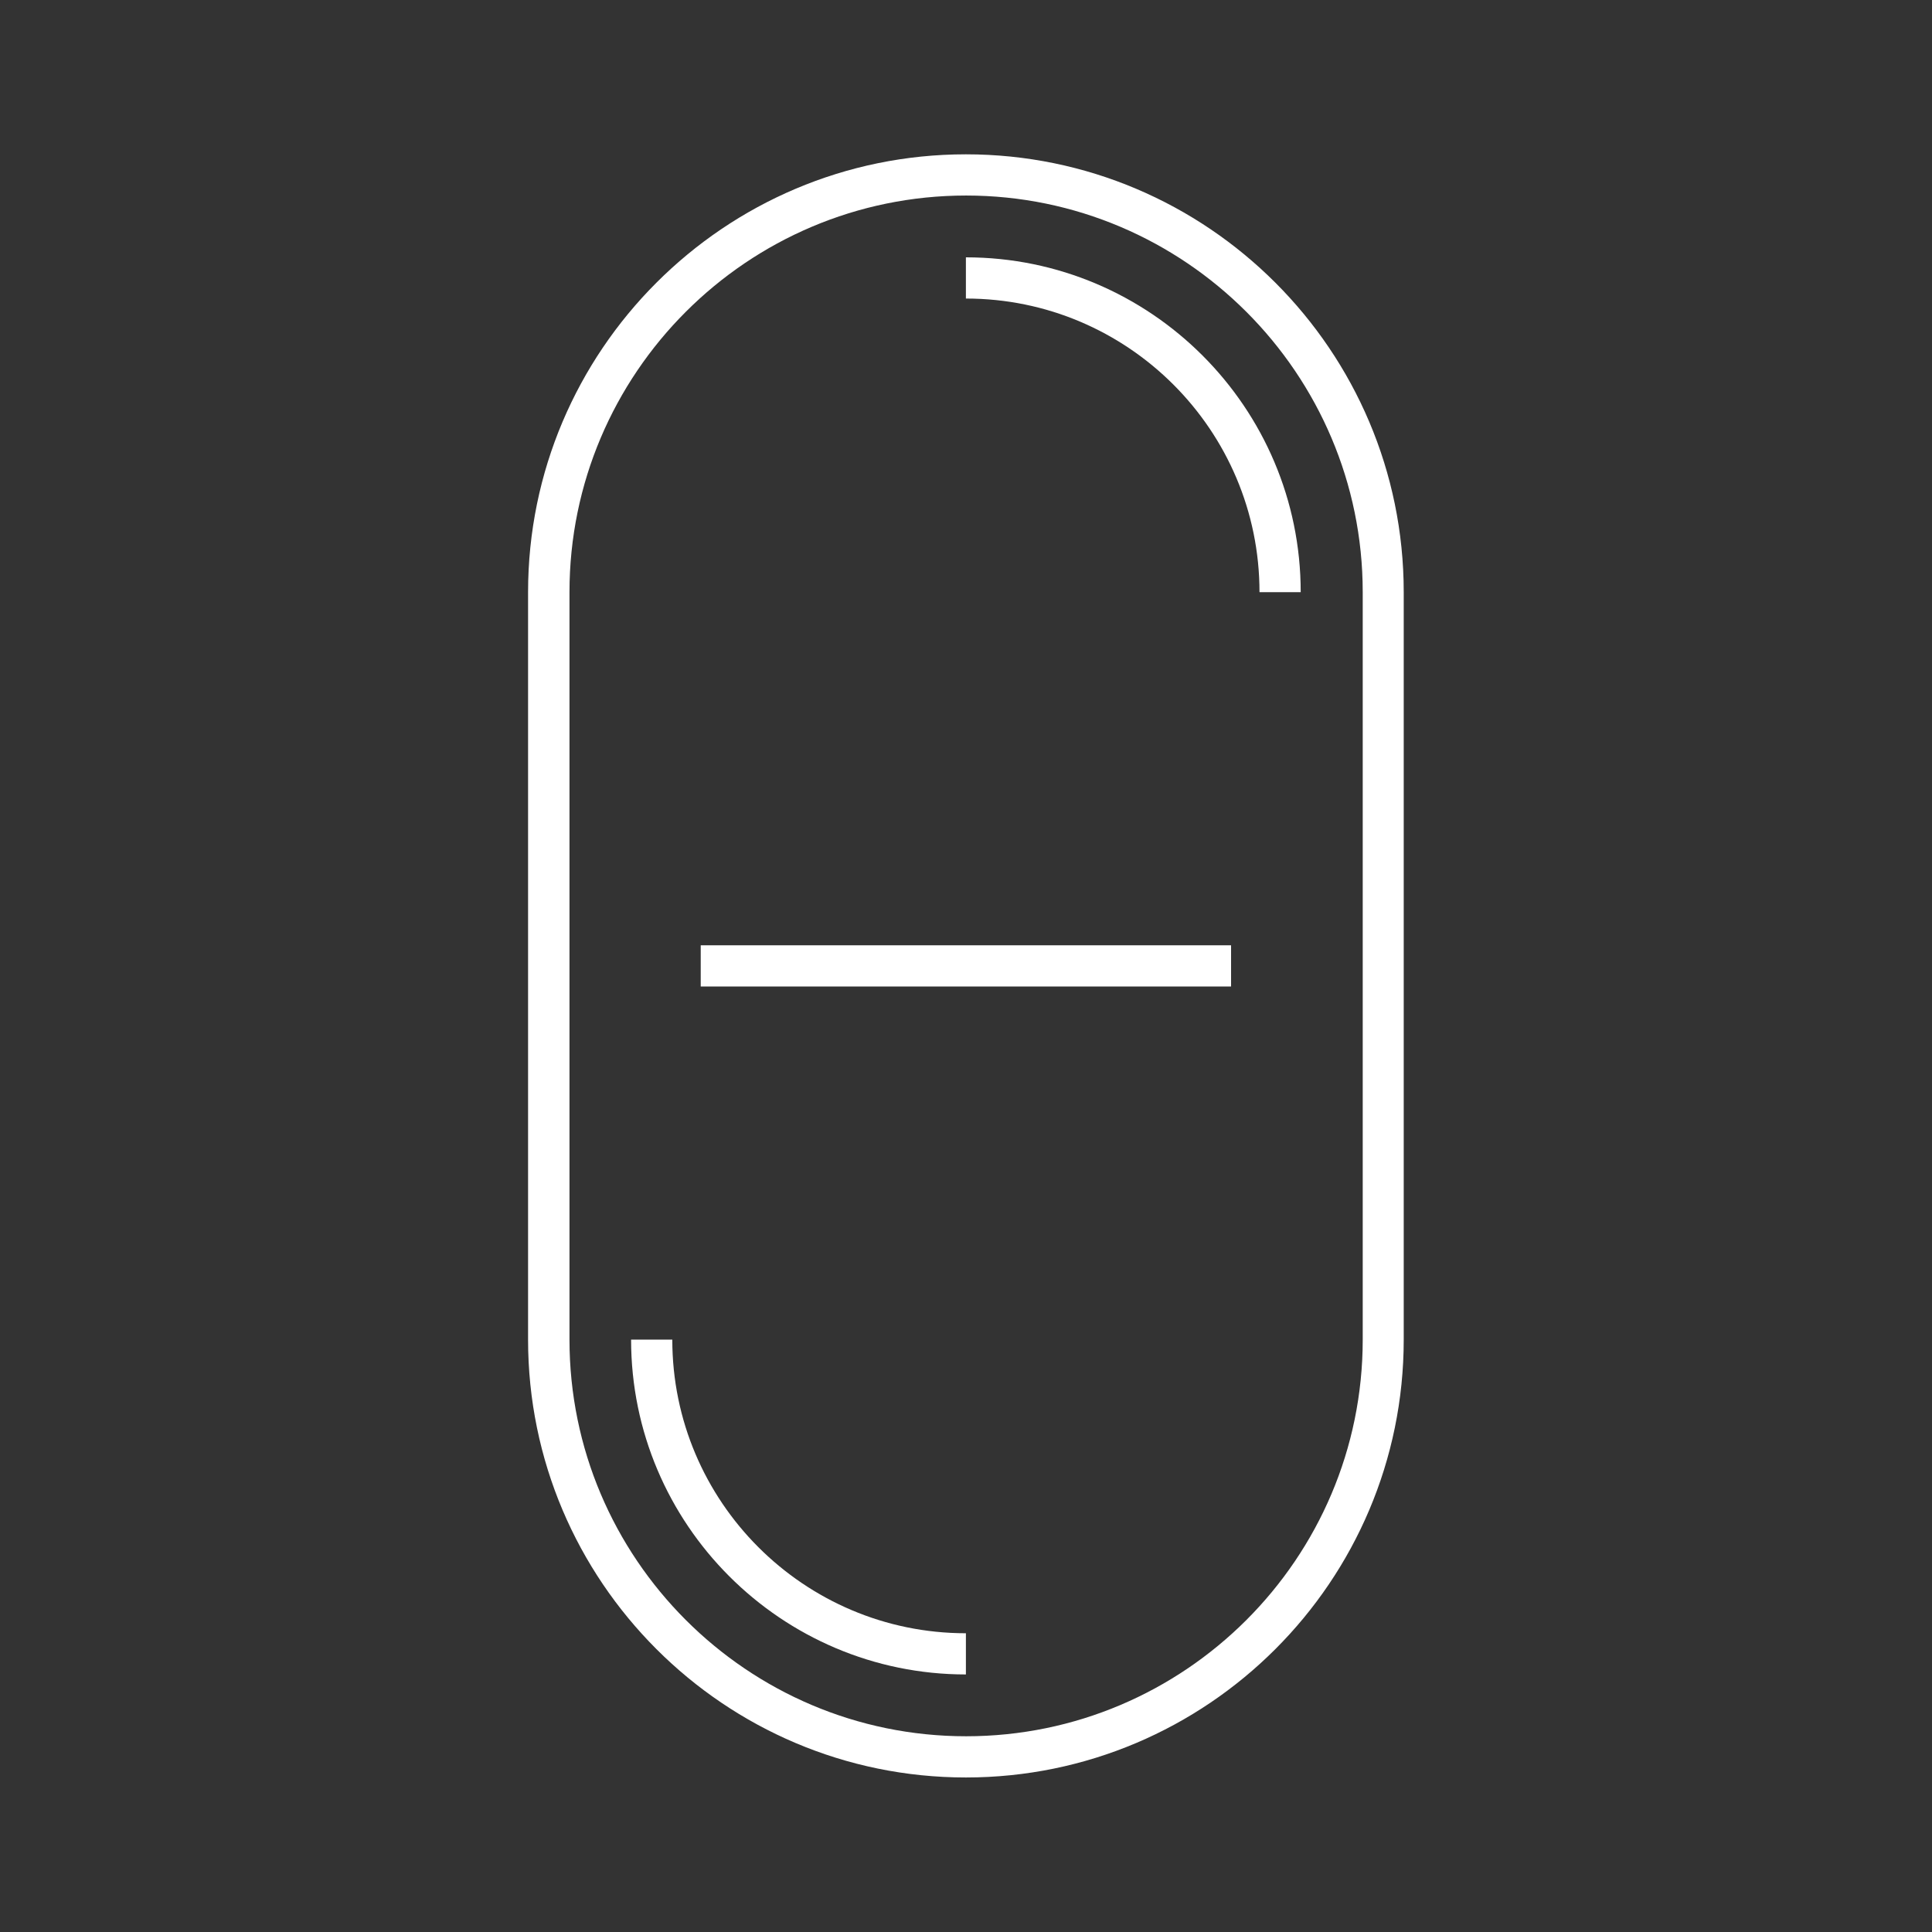 <?xml version="1.0" encoding="UTF-8"?>
<svg id="Livello_2" data-name="Livello 2" xmlns="http://www.w3.org/2000/svg" viewBox="0 0 93.77 93.77">
  <rect x="0" y="0" width="93.77" height="93.77" fill="#333333" stroke="none"/>
  <defs>
    <style>
      .cls-1 {
        fill: none;
      }

      .cls-1, .cls-2 {
        stroke-width: 0px;
      }

      .cls-2 {
        fill: #fff;
      }
    </style>
  </defs>
  <g id="grafica">
    <g>
      <path class="cls-2" d="M46.88,7.49c-11.72,0-21.25,9.53-21.25,21.25v36.28c0,11.72,9.53,21.25,21.25,21.25s21.25-9.53,21.25-21.25V28.74c0-11.72-9.53-21.25-21.25-21.25ZM66.14,65.02c0,10.62-8.64,19.25-19.25,19.25h0c-10.62,0-19.25-8.64-19.25-19.25V28.74c0-10.62,8.64-19.25,19.25-19.25s19.25,8.64,19.25,19.25v36.28Z"/>
      <path class="cls-2" d="M32.63,65.02h-2c0,8.96,7.29,16.25,16.25,16.25v-2c-7.86,0-14.25-6.39-14.25-14.25Z"/>
      <path class="cls-2" d="M46.88,12.49v2c7.86,0,14.25,6.39,14.25,14.25h2c0-8.96-7.29-16.25-16.25-16.25Z"/>
      <rect class="cls-2" x="34.01" y="45.88" width="25.74" height="2"/>
    </g>
    <rect class="cls-1" width="93.77" height="93.77"/>
  </g>
</svg>